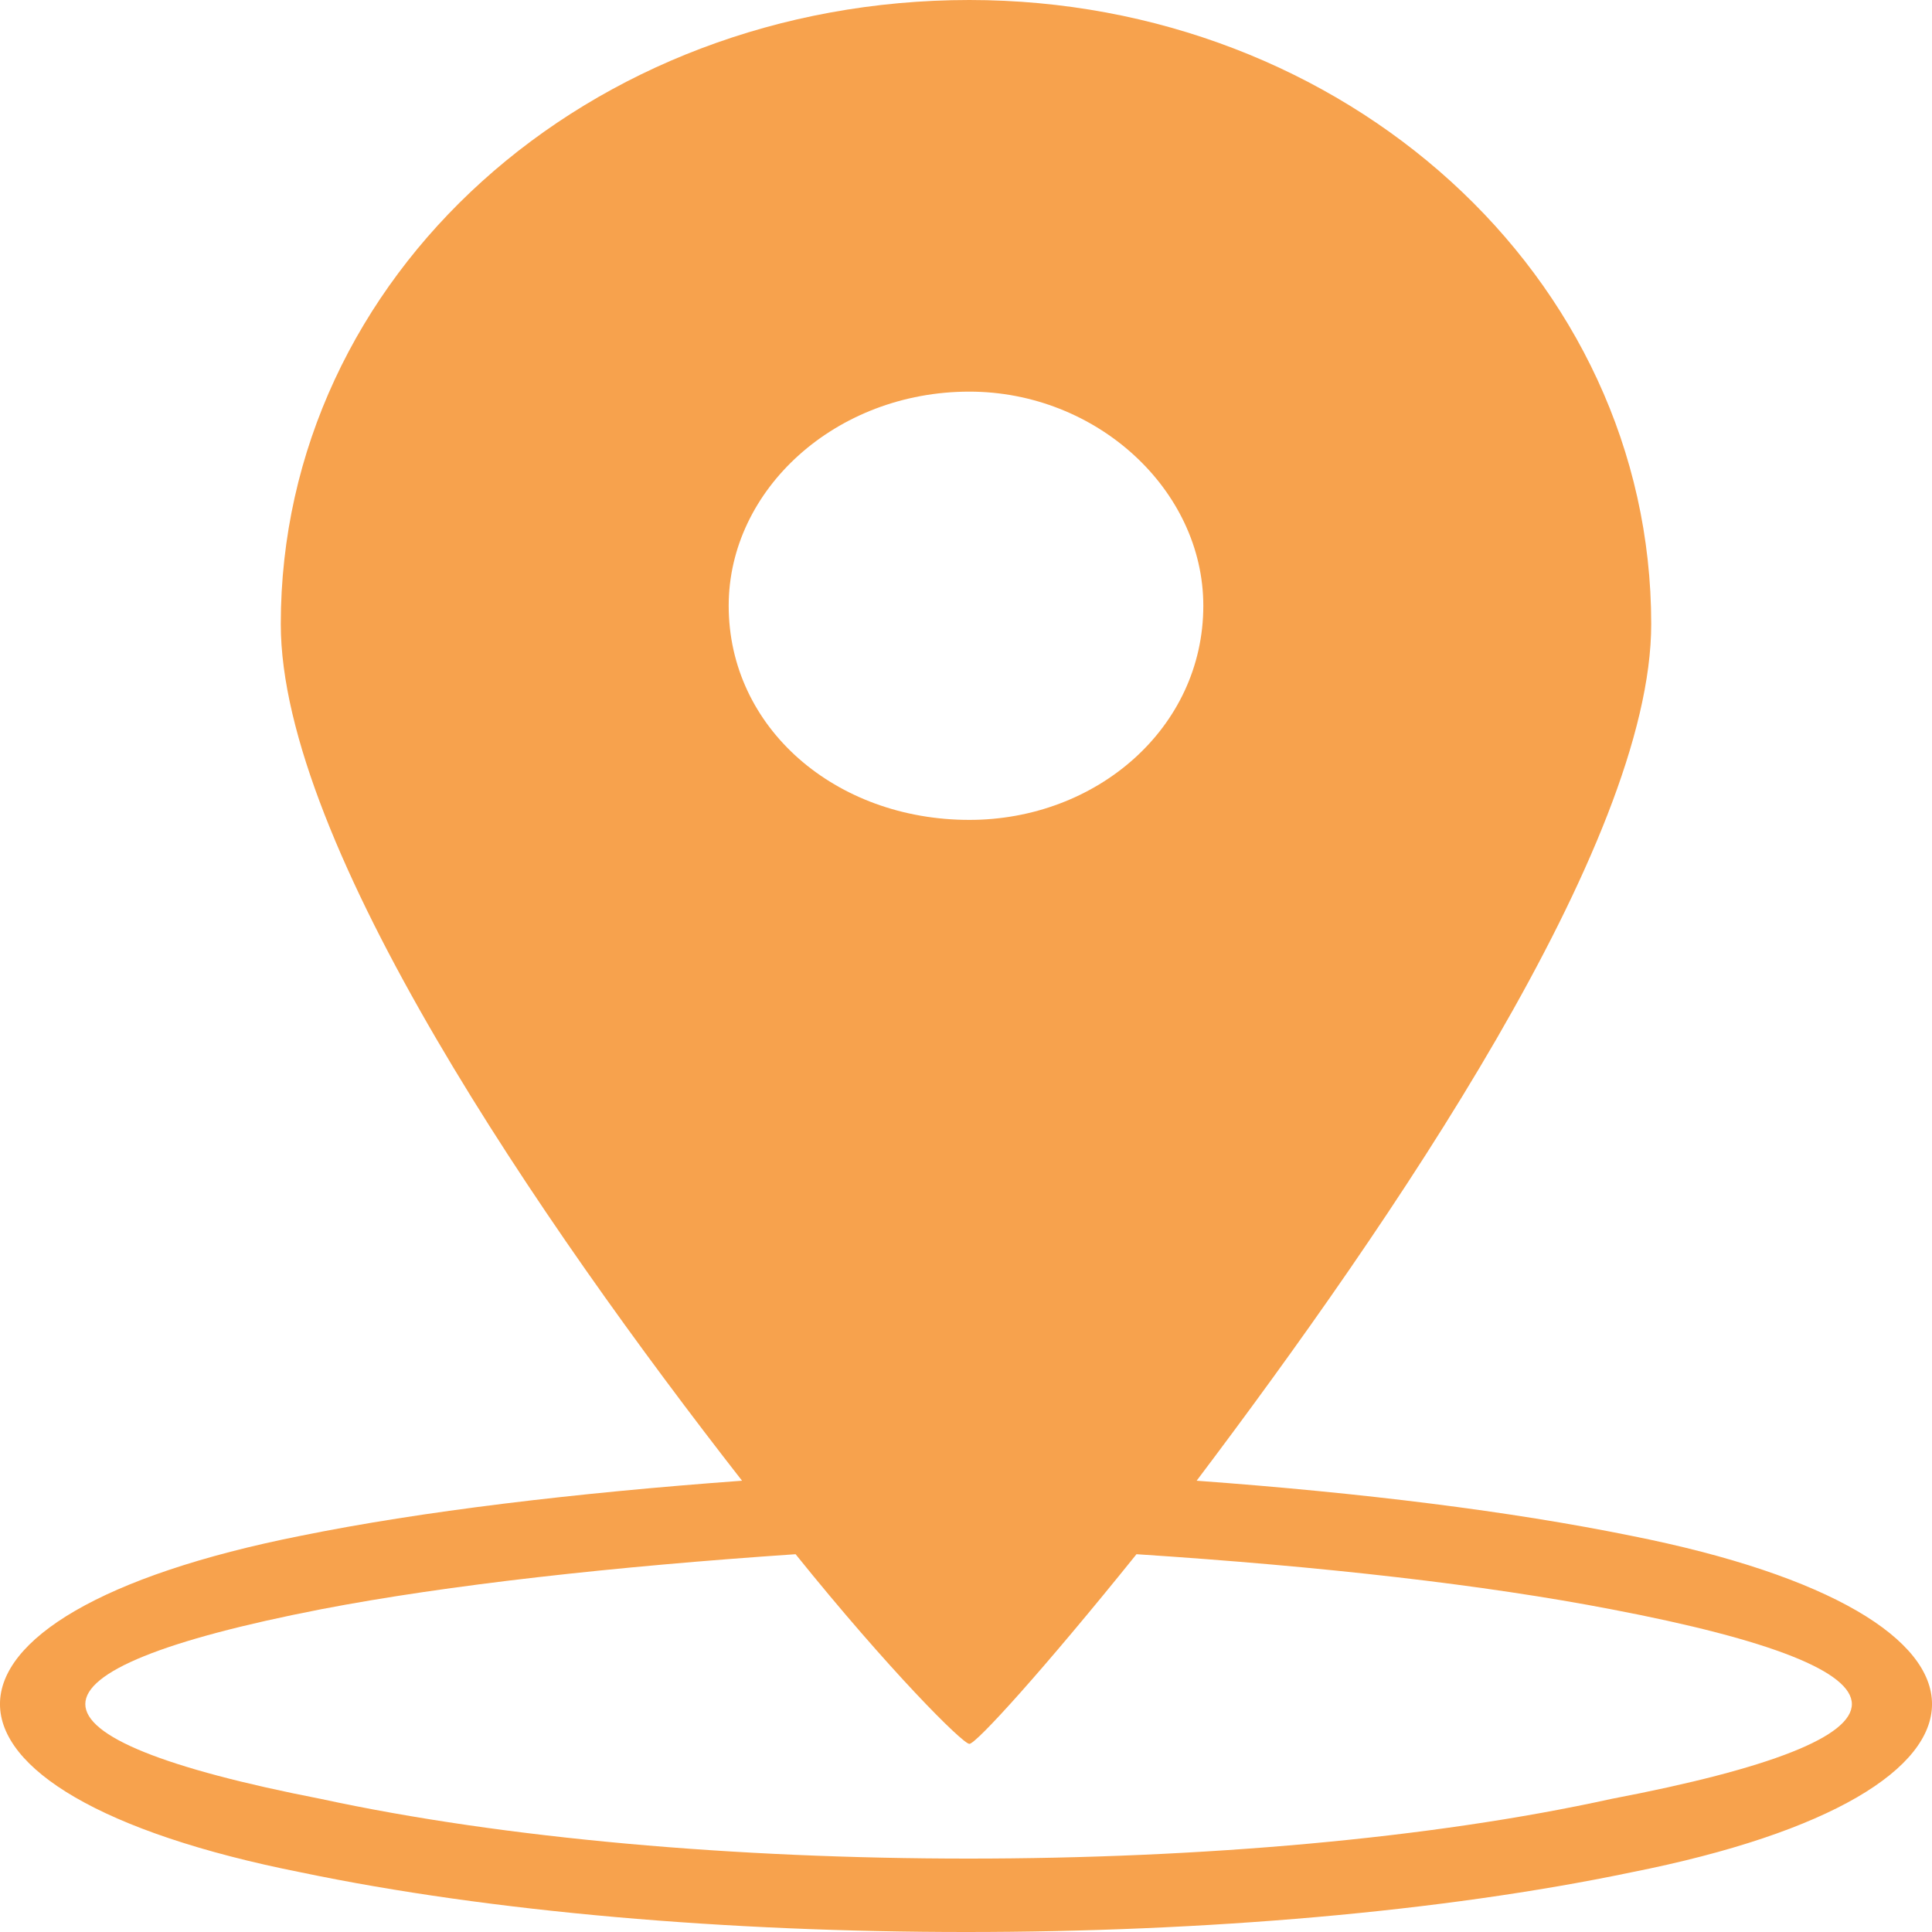 <svg width="24" height="24" viewBox="0 0 24 24" fill="none" xmlns="http://www.w3.org/2000/svg">
<path fill-rule="evenodd" clip-rule="evenodd" d="M12.042 0C16.692 0 20.512 3.42 20.512 7.753C20.512 10.489 17.274 15.202 14.865 18.394C16.941 18.546 18.768 18.774 20.263 19.078C25.246 20.067 25.246 22.271 20.263 23.259C15.53 24.247 8.471 24.247 3.737 23.259C-1.246 22.271 -1.246 20.067 3.737 19.078C5.232 18.774 7.142 18.546 9.218 18.394C6.727 15.202 3.488 10.489 3.488 7.753C3.488 3.42 7.308 0 12.042 0ZM14.118 19.307C12.956 20.751 12.125 21.663 12.042 21.663C11.959 21.663 11.046 20.751 9.883 19.307C7.641 19.459 5.564 19.687 3.987 19.991C0.084 20.751 0.084 21.587 3.987 22.347C8.554 23.335 15.53 23.335 20.015 22.347C24.001 21.587 24.001 20.751 20.015 19.991C18.437 19.687 16.443 19.459 14.118 19.307ZM12.042 4.865C13.62 4.865 14.948 6.081 14.948 7.525C14.948 9.045 13.62 10.185 12.042 10.185C10.381 10.185 9.052 9.045 9.052 7.525C9.052 6.081 10.381 4.865 12.042 4.865Z" fill="#F7A24D"/>
</svg>
